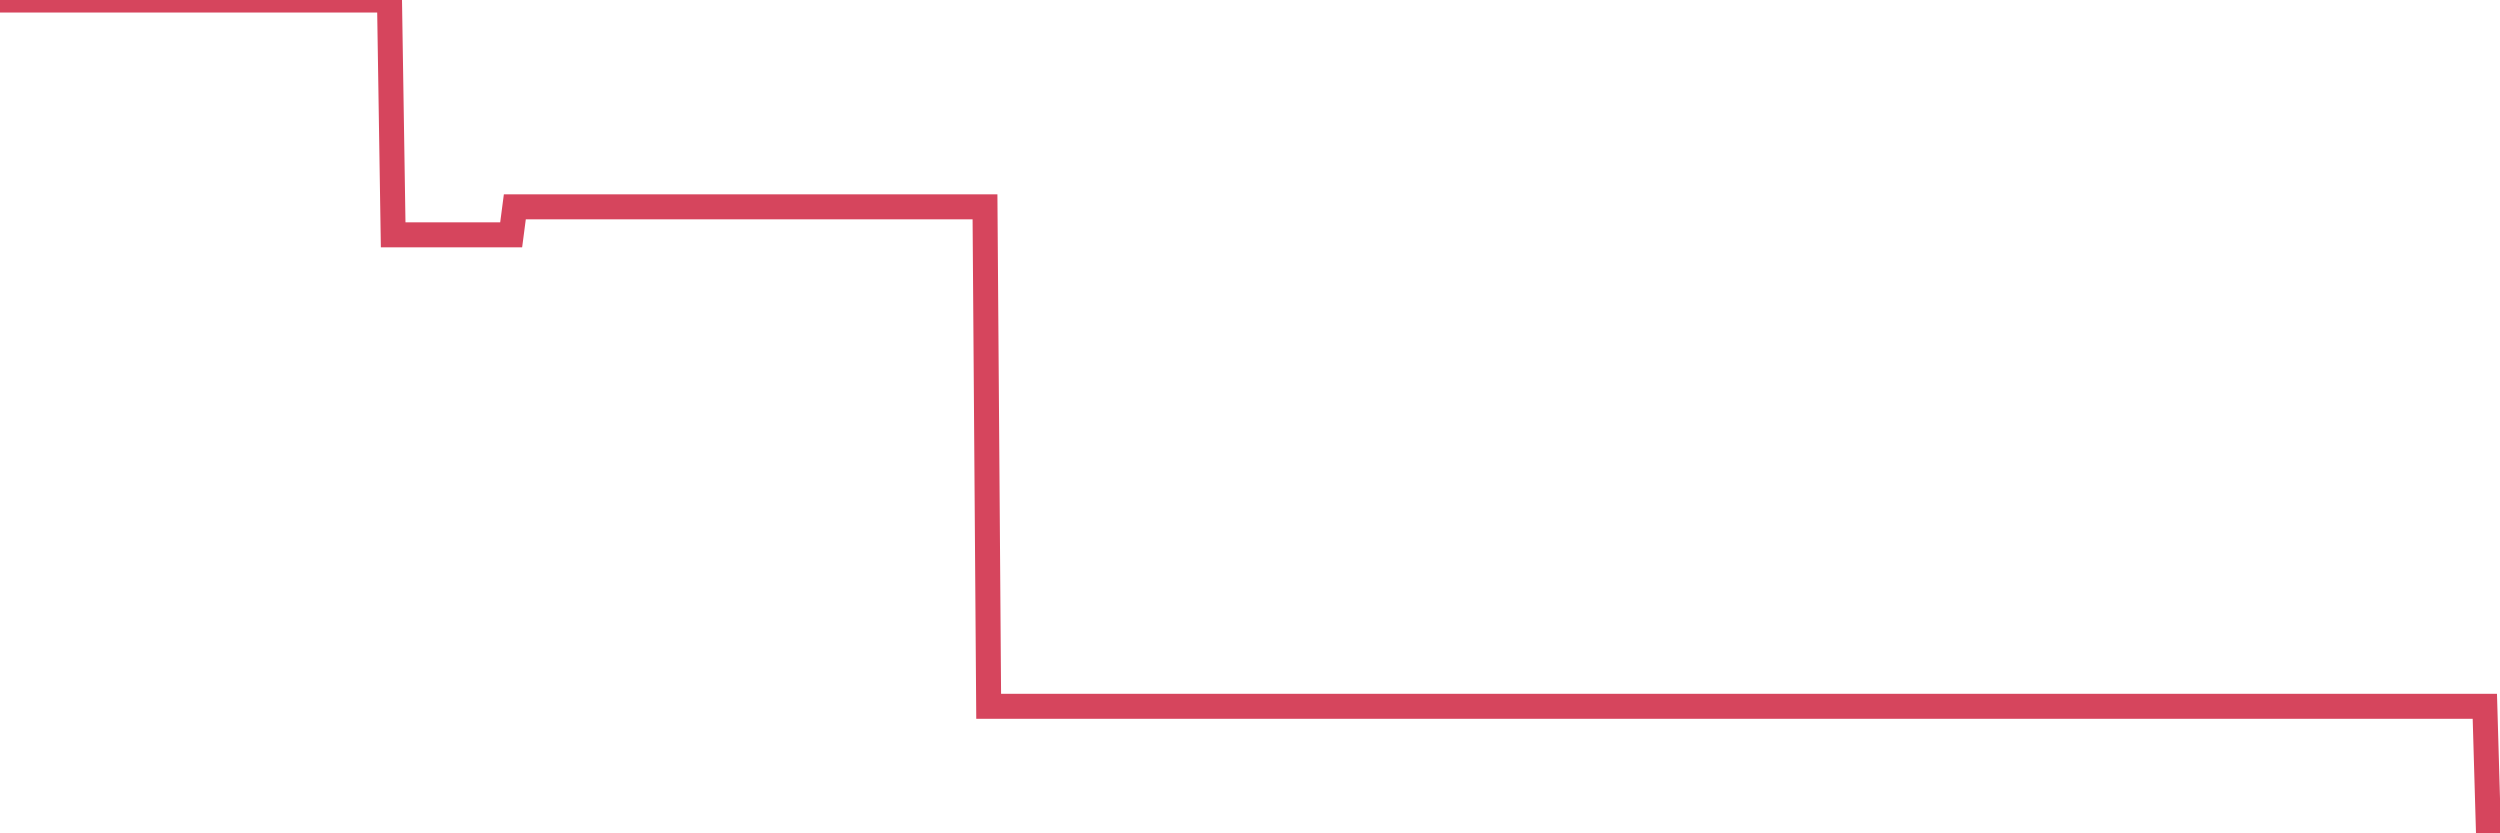 <?xml version="1.0"?><svg width="150px" height="50px" xmlns="http://www.w3.org/2000/svg" xmlns:xlink="http://www.w3.org/1999/xlink"> <polyline fill="none" stroke="#d6455d" stroke-width="1.5px" stroke-linecap="round" stroke-miterlimit="5" points="0.00,0.00 0.22,0.00 0.45,0.00 0.67,0.00 0.89,0.00 1.12,0.00 1.34,0.00 1.56,0.00 1.79,0.00 1.94,0.00 2.16,0.00 2.38,0.00 2.61,0.00 2.83,0.00 3.05,0.00 3.27,0.00 3.50,0.00 3.65,0.00 3.87,0.00 4.09,0.00 4.32,0.00 4.54,0.00 4.76,0.00 4.99,0.00 5.21,0.00 5.36,0.00 5.58,0.00 5.81,0.00 6.03,0.00 6.25,0.00 6.48,0.00 6.70,0.00 6.92,0.00 7.07,0.00 7.29,0.00 7.52,0.00 7.74,0.00 7.96,0.00 8.19,0.00 8.41,0.00 8.63,0.00 8.78,0.00 9.01,0.00 9.23,0.00 9.45,0.00 9.68,0.00 9.90,0.00 10.12,0.00 10.35,0.00 10.49,0.00 10.72,0.00 10.94,0.00 11.16,0.00 11.39,0.00 11.61,0.00 11.83,0.00 12.06,0.00 12.21,0.00 12.43,0.00 12.65,0.00 12.88,0.00 13.10,0.00 13.32,0.00 13.55,0.00 13.77,0.00 13.92,0.00 14.14,0.00 14.37,0.00 14.59,0.00 14.81,0.00 15.04,0.00 15.26,0.00 15.48,0.00 15.63,0.00 15.85,0.00 16.08,0.00 16.30,0.00 16.52,0.00 16.75,0.00 16.97,0.00 17.19,0.00 17.42,0.00 17.57,0.00 17.79,0.00 18.01,0.00 18.24,0.00 18.46,0.00 18.68,0.00 18.91,0.00 19.13,0.00 19.28,0.00 19.50,0.00 19.72,0.00 19.95,0.00 20.17,0.00 20.39,0.00 20.62,0.00 20.84,0.00 20.99,0.00 21.21,0.00 21.44,0.00 21.66,0.00 21.88,0.00 22.11,0.00 22.33,0.00 22.55,0.00 22.70,0.00 22.92,0.00 23.15,0.00 23.37,0.00 23.59,14.09 23.82,14.09 24.04,14.09 24.26,14.09 24.41,14.09 24.64,14.09 24.86,14.09 25.08,14.09 25.31,14.09 25.53,14.09 25.75,14.09 25.98,14.09 26.13,14.09 26.35,14.09 26.57,14.09 26.80,14.09 27.02,14.09 27.24,14.09 27.47,14.09 27.69,14.09 27.84,14.09 28.06,14.09 28.28,14.09 28.51,14.09 28.73,14.09 28.95,14.09 29.18,14.09 29.40,14.09 29.55,14.09 29.77,14.09 30.00,14.09 30.22,14.09 30.44,14.09 30.67,14.09 30.89,12.41 31.11,12.41 31.26,12.41 31.48,12.41 31.71,12.41 31.93,12.41 32.15,12.41 32.38,12.41 32.60,12.41 32.82,12.41 33.05,12.41 33.20,12.41 33.42,12.41 33.64,12.41 33.87,12.41 34.09,12.41 34.31,12.41 34.54,12.41 34.76,12.41 34.91,12.41 35.13,12.41 35.35,12.41 35.58,12.41 35.80,12.41 36.02,12.41 36.25,12.41 36.47,12.41 36.62,12.41 36.84,12.41 37.07,12.41 37.29,12.41 37.51,12.41 37.74,12.41 37.96,12.41 38.18,12.41 38.33,12.41 38.56,12.41 38.78,12.41 39.00,12.41 39.23,12.41 39.45,12.41 39.67,12.41 39.90,12.41 40.04,12.41 40.27,12.41 40.49,12.41 40.71,12.41 40.94,12.41 41.16,12.41 41.38,12.41 41.61,12.41 41.76,12.41 41.98,12.41 42.20,12.41 42.43,12.41 42.65,12.41 42.87,12.41 43.10,12.41 43.32,12.41 43.47,12.41 43.69,12.41 43.91,12.41 44.14,12.41 44.36,12.41 44.58,12.41 44.81,12.41 45.03,12.41 45.18,12.41 45.40,12.41 45.63,12.41 45.85,12.41 46.07,12.41 46.30,12.41 46.52,12.41 46.74,12.41 46.89,12.41 47.11,12.41 47.34,12.41 47.56,12.41 47.78,12.41 48.01,12.41 48.23,12.41 48.45,12.41 48.68,12.41 48.83,12.41 49.05,12.41 49.27,12.41 49.50,12.41 49.72,12.41 49.94,12.41 50.17,12.41 50.39,12.41 50.54,12.41 50.76,12.41 50.99,12.41 51.21,12.41 51.43,12.41 51.66,12.41 51.88,12.41 52.10,12.41 52.25,12.41 52.47,12.41 52.70,12.41 52.92,12.41 53.14,12.41 53.37,12.41 53.59,12.41 53.81,12.41 53.96,12.41 54.19,12.41 54.41,12.41 54.63,12.41 54.86,12.41 55.08,12.41 55.30,12.41 55.53,12.41 55.67,12.41 55.90,12.41 56.12,12.41 56.34,12.41 56.57,12.41 56.79,12.41 57.01,12.41 57.24,12.41 57.39,12.41 57.61,12.41 57.83,12.41 58.06,12.41 58.28,12.41 58.50,12.41 58.73,12.41 58.95,12.41 59.10,12.41 59.32,42.38 59.54,42.38 59.77,42.38 59.99,42.38 60.21,42.38 60.44,42.38 60.66,42.38 60.81,42.38 61.03,42.38 61.26,42.38 61.48,42.38 61.70,42.38 61.93,42.38 62.15,42.38 62.37,42.38 62.52,42.38 62.75,42.38 62.97,42.38 63.19,42.38 63.42,42.38 63.64,42.38 63.86,42.38 64.09,42.38 64.23,42.38 64.46,42.38 64.68,42.38 64.90,42.38 65.13,42.38 65.35,42.38 65.57,42.38 65.80,42.38 66.02,42.38 66.17,42.38 66.39,42.38 66.62,42.38 66.84,42.38 67.06,42.38 67.29,42.38 67.51,42.38 67.73,42.38 67.88,42.38 68.10,42.38 68.33,42.38 68.55,42.38 68.77,42.38 69.00,42.38 69.22,42.38 69.44,42.38 69.59,42.38 69.82,42.38 70.04,42.38 70.26,42.38 70.49,42.38 70.71,42.38 70.93,42.38 71.16,42.38 71.30,42.38 71.53,42.38 71.75,42.38 71.97,42.38 72.20,42.38 72.42,42.38 72.64,42.38 72.87,42.38 73.02,42.38 73.24,42.38 73.46,42.38 73.69,42.38 73.91,42.38 74.13,42.38 74.36,42.38 74.58,42.38 74.73,42.38 74.95,42.38 75.18,42.38 75.40,42.38 75.62,42.38 75.85,42.38 76.07,42.38 76.29,42.38 76.44,42.38 76.66,42.38 76.89,42.38 77.11,42.38 77.33,42.38 77.56,42.38 77.78,42.38 78.00,42.38 78.15,42.38 78.38,42.38 78.60,42.38 78.82,42.38 79.05,42.38 79.27,42.38 79.49,42.38 79.72,42.38 79.86,42.38 80.09,42.38 80.31,42.38 80.53,42.38 80.76,42.38 80.98,42.38 81.20,42.38 81.43,42.38 81.65,42.38 81.80,42.38 82.02,42.38 82.25,42.38 82.47,42.38 82.69,42.38 82.92,42.38 83.14,42.38 83.36,42.38 83.51,42.38 83.73,42.38 83.96,42.38 84.18,42.38 84.40,42.38 84.63,42.38 84.85,42.38 85.07,42.38 85.22,42.38 85.45,42.38 85.67,42.38 85.89,42.38 86.12,42.38 86.34,42.38 86.56,42.38 86.79,42.38 86.94,42.38 87.16,42.38 87.38,42.38 87.61,42.38 87.83,42.38 88.05,42.38 88.28,42.38 88.50,42.38 88.65,42.38 88.87,42.38 89.09,42.38 89.32,42.38 89.54,42.38 89.76,42.38 89.99,42.38 90.21,42.38 90.36,42.38 90.58,42.38 90.81,42.38 91.03,42.38 91.25,42.38 91.48,42.38 91.70,42.38 91.92,42.38 92.07,42.38 92.29,42.38 92.52,42.38 92.74,42.38 92.96,42.38 93.19,42.38 93.41,42.38 93.63,42.38 93.78,42.38 94.01,42.38 94.23,42.38 94.45,42.38 94.68,42.38 94.90,42.38 95.12,42.38 95.35,42.38 95.50,42.38 95.72,42.38 95.94,42.38 96.16,42.38 96.39,42.38 96.61,42.38 96.83,42.38 97.06,42.38 97.28,42.38 97.43,42.38 97.65,42.38 97.88,42.38 98.10,42.38 98.32,42.38 98.55,42.38 98.77,42.38 98.99,42.38 99.14,42.38 99.37,42.38 99.59,42.38 99.81,42.38 100.04,42.38 100.26,42.38 100.48,42.38 100.71,42.38 100.85,42.38 101.08,42.38 101.30,42.38 101.52,42.38 101.75,42.38 101.97,42.38 102.19,42.38 102.42,42.38 102.57,42.38 102.79,42.38 103.01,42.38 103.24,42.38 103.46,42.38 103.68,42.38 103.91,42.38 104.13,42.38 104.28,42.38 104.50,42.38 104.72,42.38 104.95,42.38 105.17,42.38 105.39,42.38 105.62,42.38 105.84,42.38 105.99,42.38 106.21,42.38 106.44,42.38 106.66,42.38 106.88,42.38 107.11,42.38 107.33,42.38 107.55,42.38 107.70,42.38 107.93,42.38 108.15,42.38 108.37,42.38 108.59,42.38 108.82,42.38 109.04,42.38 109.26,42.38 109.41,42.38 109.64,42.38 109.86,42.38 110.08,42.38 110.31,42.38 110.53,42.38 110.75,42.38 110.98,42.38 111.13,42.38 111.35,42.38 111.57,42.38 111.80,42.38 112.02,42.38 112.24,42.38 112.47,42.38 112.69,42.38 112.91,42.38 113.06,42.38 113.28,42.38 113.51,42.38 113.73,42.38 113.95,42.38 114.18,42.38 114.40,42.38 114.62,42.38 114.77,42.38 115.00,42.38 115.22,42.38 115.44,42.38 115.67,42.38 115.89,42.38 116.11,42.38 116.34,42.38 116.48,42.38 116.71,42.38 116.93,42.38 117.15,42.38 117.38,42.38 117.60,42.38 117.82,42.38 118.05,42.38 118.20,42.38 118.42,42.38 118.64,42.38 118.87,42.38 119.09,42.38 119.31,42.38 119.54,42.38 119.76,42.38 119.91,42.38 120.13,42.38 120.36,42.38 120.58,42.38 120.80,42.38 121.02,42.38 121.25,42.38 121.47,42.38 121.62,42.38 121.84,42.38 122.07,42.38 122.29,42.38 122.51,42.38 122.74,42.38 122.96,42.38 123.18,42.38 123.33,42.38 123.56,42.38 123.78,42.38 124.00,42.38 124.23,42.38 124.45,42.38 124.67,42.38 124.90,42.38 125.04,42.38 125.27,42.38 125.49,42.38 125.71,42.38 125.94,42.38 126.16,42.38 126.38,42.38 126.61,42.38 126.76,42.38 126.98,42.38 127.20,42.38 127.43,42.38 127.65,42.38 127.87,42.38 128.10,42.38 128.32,42.38 128.47,42.38 128.69,42.38 128.91,42.38 129.14,42.38 129.36,42.38 129.58,42.38 129.81,42.38 130.03,42.38 130.25,42.38 130.40,42.38 130.63,42.38 130.85,42.38 131.07,42.38 131.30,42.38 131.52,42.38 131.74,42.38 131.97,42.38 132.12,42.38 132.34,42.38 132.56,42.38 132.79,42.38 133.01,42.38 133.23,42.38 133.45,42.38 133.68,42.38 133.83,42.38 134.05,42.38 134.27,42.38 134.50,42.38 134.72,42.38 134.94,42.38 135.17,42.38 135.39,42.38 135.54,42.38 135.76,42.38 135.99,42.38 136.21,42.38 136.43,42.38 136.66,42.38 136.88,42.38 137.10,42.38 137.25,42.38 137.47,42.38 137.70,42.38 137.92,42.38 138.14,42.38 138.37,42.38 138.59,42.38 138.81,42.38 138.96,42.38 139.19,42.38 139.41,42.38 139.63,42.38 139.86,42.38 140.08,42.38 140.30,42.38 140.53,42.38 140.67,42.38 140.90,42.38 141.12,42.38 141.34,42.38 141.57,42.38 141.79,42.38 142.01,42.38 142.24,42.38 142.39,42.38 142.61,42.38 142.83,42.38 143.06,42.38 143.28,42.38 143.50,42.38 143.73,42.38 143.95,42.38 144.10,42.38 144.32,42.38 144.55,42.38 144.77,42.38 144.99,42.38 145.22,42.38 145.44,42.38 145.66,42.38 145.88,42.38 146.03,42.38 146.26,42.38 146.48,42.38 146.70,42.38 146.93,42.38 147.15,42.38 147.37,42.38 147.60,42.38 147.75,42.38 147.97,42.38 148.19,42.38 148.42,42.38 148.64,42.38 148.86,42.38 149.09,42.38 149.31,50.00 149.46,50.00 149.68,50.00 149.90,50.00 150.00,50.00 "/></svg>